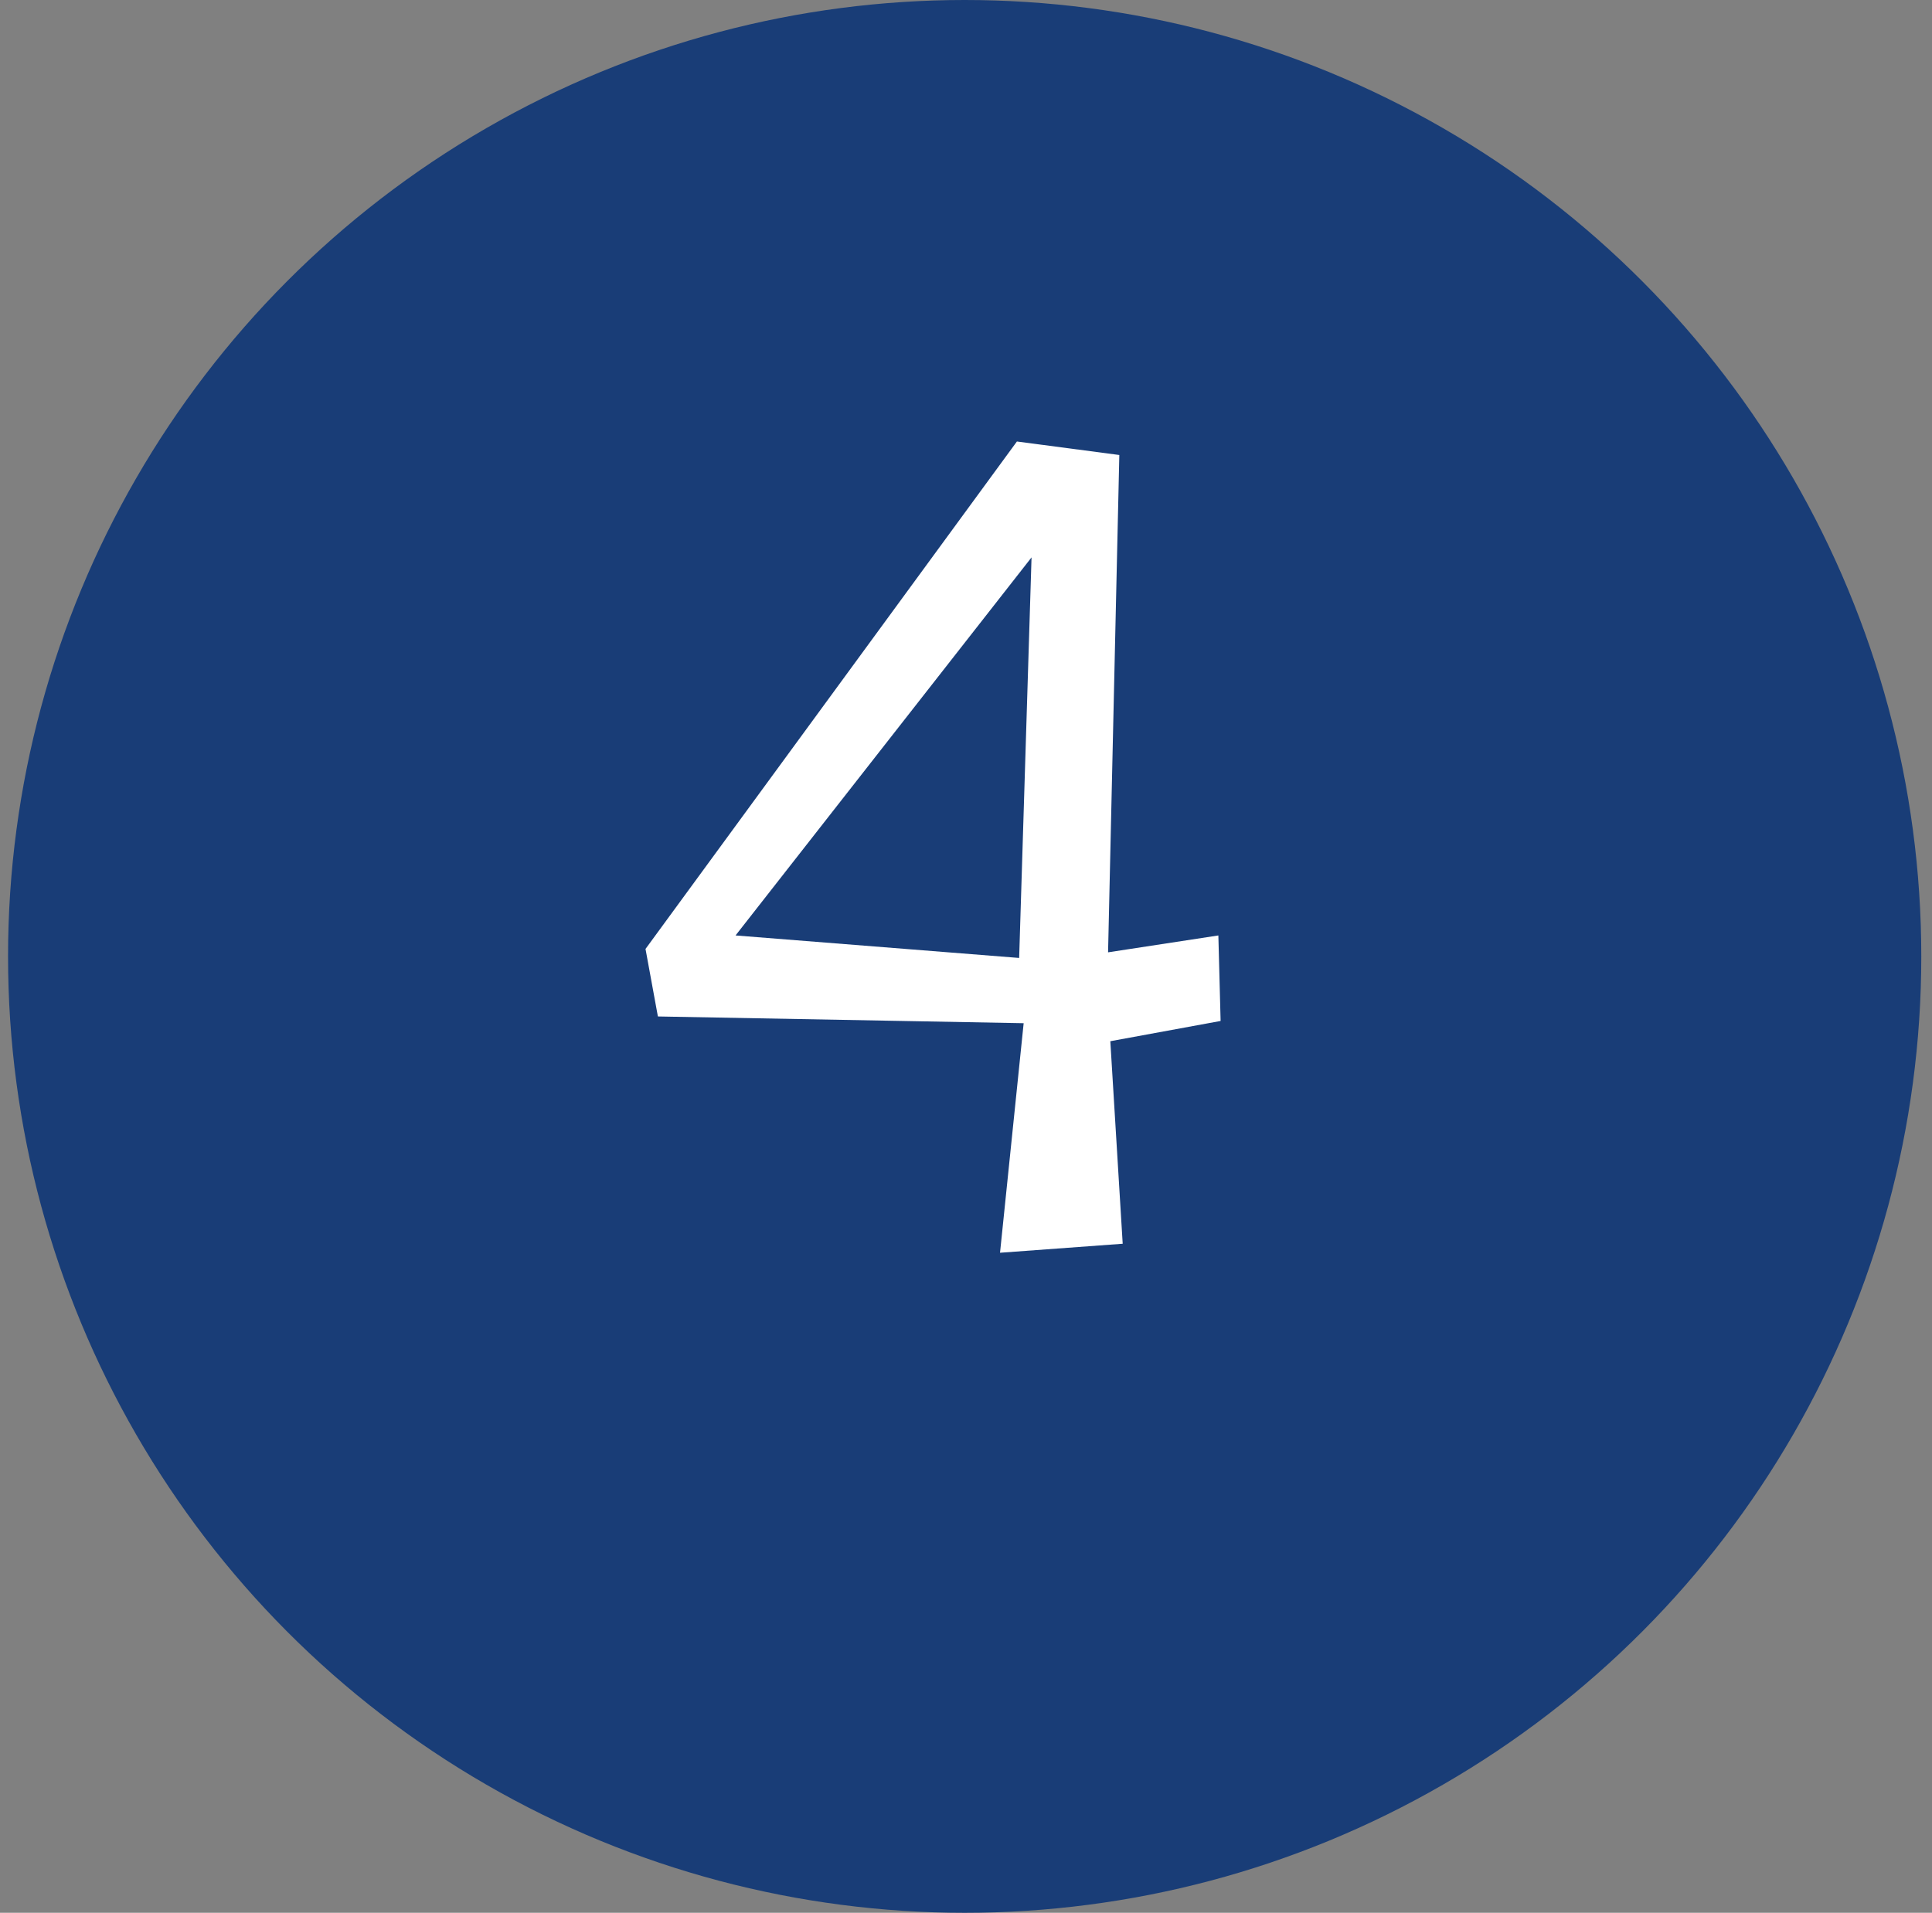 <?xml version="1.0" encoding="UTF-8"?> <svg xmlns="http://www.w3.org/2000/svg" width="103" height="102" viewBox="0 0 103 102" fill="none"><rect x="0" y="0" width="103" height="102" fill="#808080" stroke="none"/> <circle cx="51.429" cy="51" r="51" fill="#193D77"></circle> <path d="M39.214 49.883L54.334 51.083L54.994 29.723L39.214 49.883ZM59.674 24.263L59.074 50.783L64.954 49.883L65.074 54.443L59.194 55.523L59.854 66.323L53.314 66.803L54.574 54.563L35.074 54.203L34.414 50.603L54.214 23.543L59.674 24.263Z" fill="white"></path> </svg> 